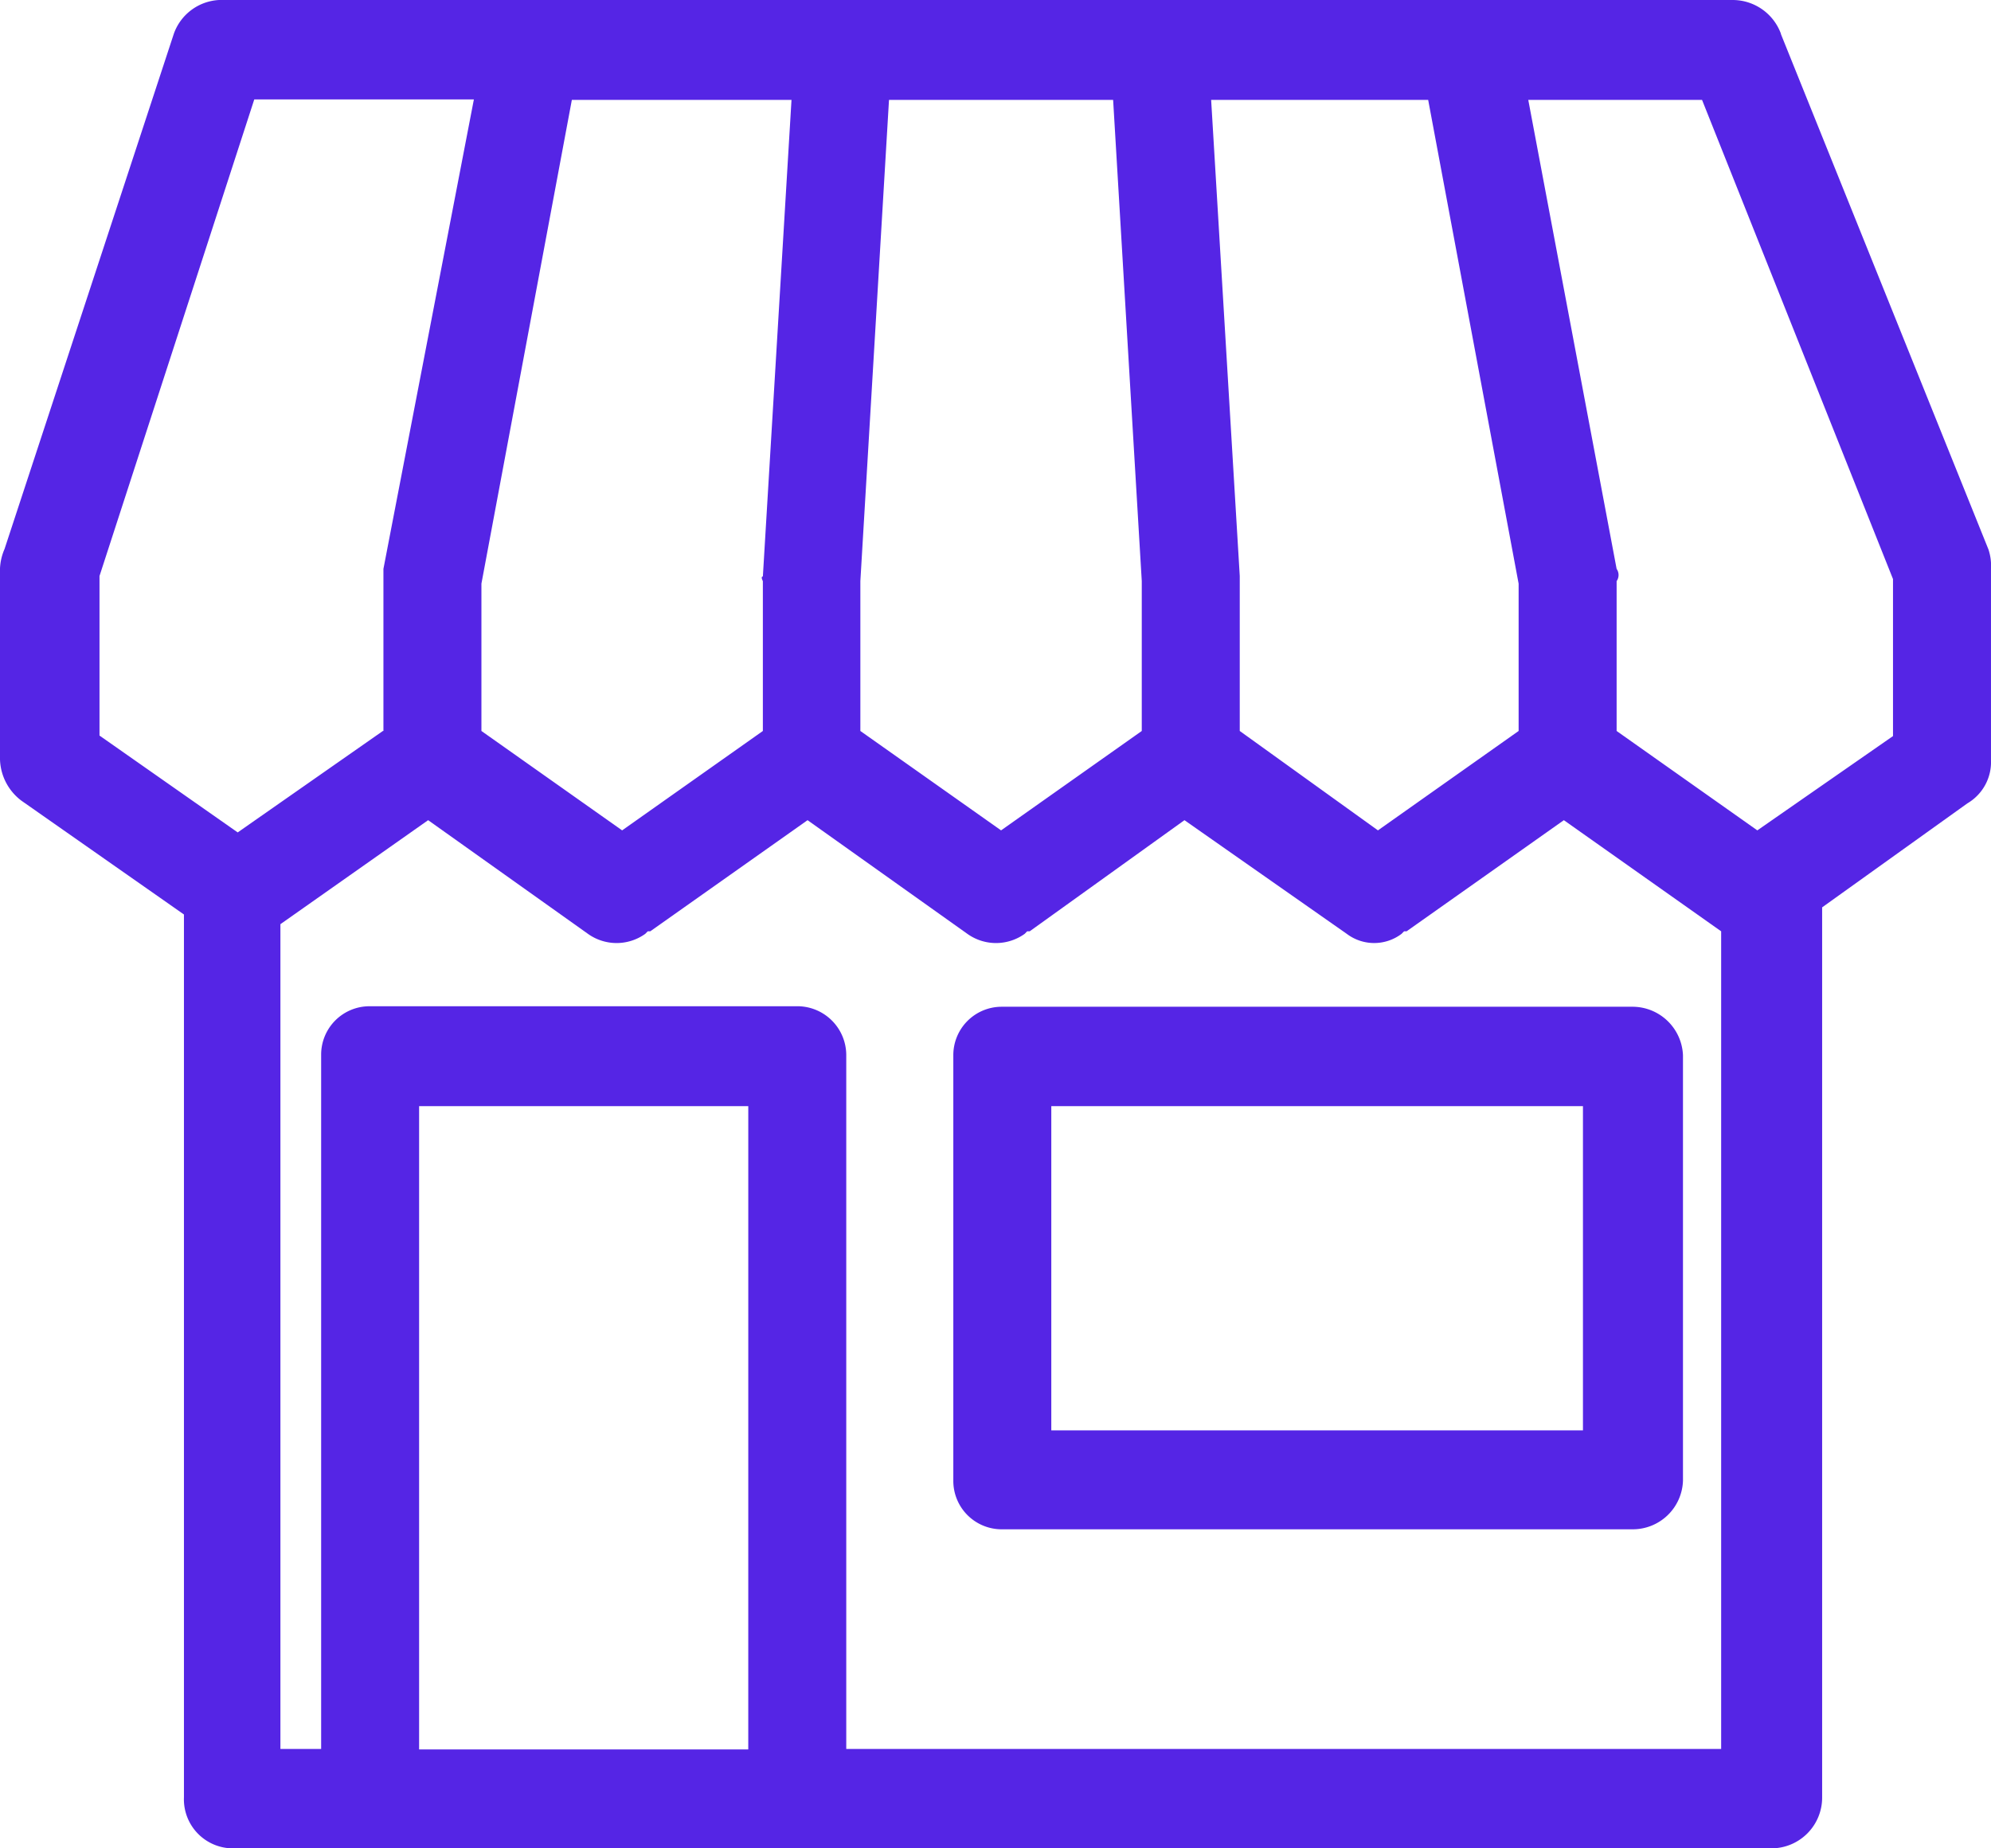 <svg xmlns="http://www.w3.org/2000/svg" width="262.867" height="244.091" viewBox="0 0 262.867 244.091">
  <path id="Icon2-ico-shop2" d="M51.265,135.884h56.329a6.464,6.464,0,0,1,6.635,6.394v91.686H229.74V125.988l-20.767-14.676-20.766,14.676h-.332l-.331.336a6,6,0,0,1-7.232,0l-21.43-15.012-20.435,14.676h-.332l-.331.336a6.5,6.5,0,0,1-7.564,0l-21.1-15.012L88.353,125.988h-.331l-.332.336a6.5,6.5,0,0,1-7.563,0l-21.1-15.012L39.522,125.046V233.965H44.9V142.278a6.39,6.39,0,0,1,6.3-6.394ZM162.4,16.127l3.782,62.941V99.532l18.245,13.126L203,99.532V80.078L191.059,16.194H162.4Zm-9.155,83.406V79.741l-3.782-63.547h-29.59l-3.782,63.547V99.532l18.578,13.126Zm-50.026,0V79.741s-.332-.606,0-.606L107,16.194H78L66.061,80.078V99.532l18.577,13.126ZM204.262,16.127l11.677,62a1.408,1.408,0,0,1,0,1.616V99.532l18.577,13.126,17.913-12.453V79.472L227.218,16.194H204.262ZM53.123,99.532V78.126l11.943-62H36.072L15.637,79.068v21.07l18.246,12.79,19.174-13.4ZM237.634,7.51l27.4,68.057a6.81,6.81,0,0,1,.331,2.558v25.244a6.32,6.32,0,0,1-3.118,5.722l-19.174,13.733V240.36a6.7,6.7,0,0,1-6.636,6.731H33.086a6.473,6.473,0,0,1-6.3-6.731V123.767L5.353,108.755A7.071,7.071,0,0,1,2.5,103.3V78.058A7.232,7.232,0,0,1,3.1,75.5L25.456,7.443A6.709,6.709,0,0,1,31.428,3h199.9a6.794,6.794,0,0,1,6.3,4.443Zm-102.97,128.44h83.4a6.681,6.681,0,0,1,6.635,6.4v56.209a6.636,6.636,0,0,1-6.635,6.4h-83.4a6.39,6.39,0,0,1-6.3-6.4V142.346A6.39,6.39,0,0,1,134.664,135.951Zm76.83,13.127H141.3v42.813h70.195Zm-110.2,0H57.834v84.953h43.458Z" transform="translate(-2.5 -3)" fill="#5525e5"/>
</svg>
